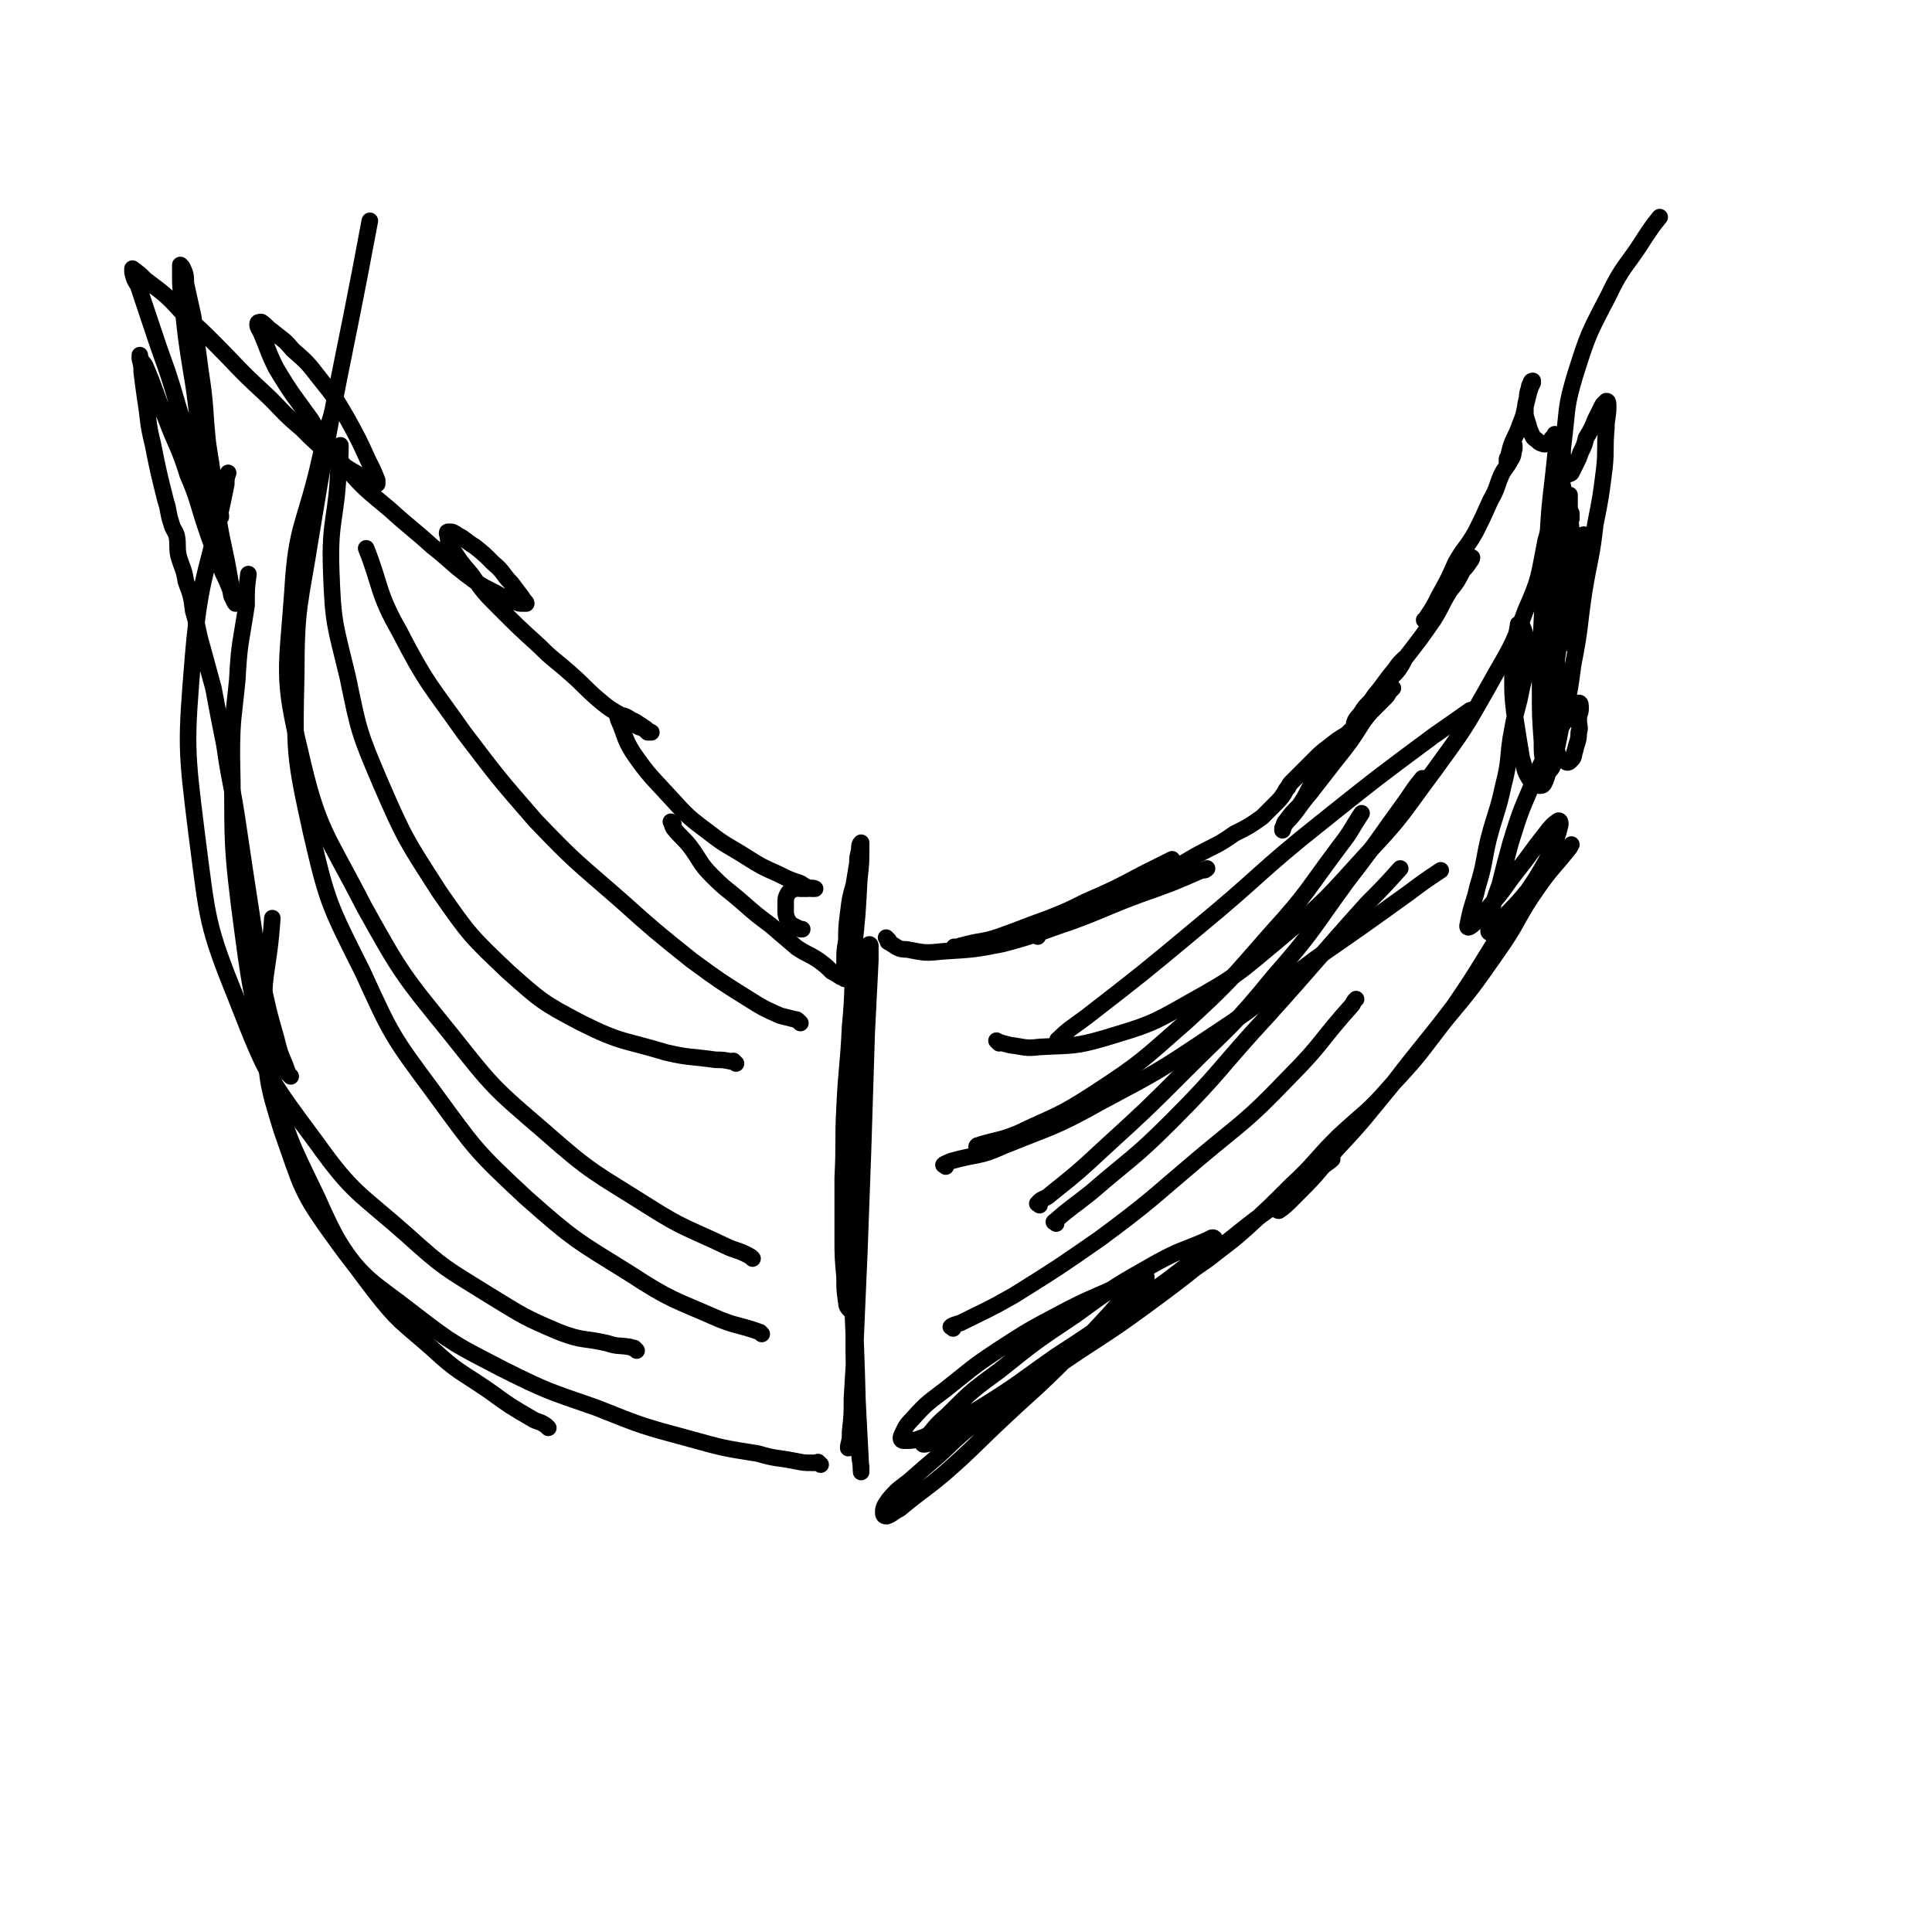 <svg viewBox='0 0 1050 1050' version='1.1' xmlns='http://www.w3.org/2000/svg' xmlns:xlink='http://www.w3.org/1999/xlink'><g fill='none' stroke='#000000' stroke-width='9' stroke-linecap='round' stroke-linejoin='round'><path d='M446,796c-1,-1 -1,-1 -1,-1 -1,-1 0,0 -1,0 -1,0 -1,0 -3,0 -4,0 -4,0 -9,-1 -10,-2 -10,-1 -20,-4 -19,-3 -19,-3 -37,-8 -26,-7 -26,-7 -51,-17 -26,-9 -27,-9 -51,-21 -25,-13 -26,-13 -48,-30 -23,-18 -26,-17 -43,-41 -19,-26 -18,-28 -29,-59 -8,-26 -8,-27 -9,-55 -2,-30 2,-30 4,-60 '/><path d='M298,776c-1,-1 -1,-1 -1,-1 -4,-3 -5,-2 -8,-4 -12,-7 -12,-7 -23,-15 -16,-11 -17,-10 -31,-23 -17,-15 -18,-14 -32,-32 -18,-24 -19,-24 -31,-51 -15,-31 -16,-32 -24,-65 -12,-46 -12,-47 -18,-93 -5,-40 -3,-41 -4,-81 0,-21 1,-21 3,-42 1,-20 2,-20 5,-40 0,-9 0,-9 1,-17 '/><path d='M158,585c-1,-1 -1,-1 -1,-1 -1,-1 0,0 0,0 -1,-2 -1,-2 -2,-5 -3,-7 -3,-7 -5,-15 -4,-14 -4,-14 -7,-28 -4,-18 -3,-18 -6,-37 -4,-26 -4,-26 -8,-53 -3,-20 -4,-20 -7,-41 -3,-15 -3,-15 -6,-31 -3,-11 -3,-11 -6,-22 -3,-10 -2,-10 -5,-20 -1,-8 -1,-8 -4,-16 -1,-7 -2,-7 -4,-14 -1,-5 0,-6 -1,-11 -1,-3 -2,-3 -3,-7 -2,-6 -1,-6 -3,-12 -4,-16 -4,-16 -7,-31 -3,-12 -2,-12 -4,-24 -1,-7 -1,-7 -2,-15 0,-3 0,-3 -1,-7 0,-1 0,-1 0,-1 0,0 0,-1 0,-1 0,0 0,1 0,1 1,3 2,3 3,5 6,14 5,14 11,28 6,16 7,15 12,31 6,14 5,14 10,29 4,12 5,12 9,24 2,4 2,4 4,9 1,3 0,3 2,6 0,1 1,2 1,2 0,0 0,-1 0,-2 -1,-5 -2,-5 -3,-11 -3,-18 -4,-18 -7,-37 -2,-18 -2,-18 -5,-37 -2,-19 -1,-20 -4,-39 -2,-15 -2,-15 -4,-30 -2,-9 -2,-9 -4,-18 0,-4 0,-5 -2,-9 0,0 -1,-1 -1,-1 0,1 0,2 0,4 0,8 0,8 1,15 2,20 2,20 5,39 3,17 2,17 5,33 3,14 4,14 7,27 2,8 2,8 3,16 0,1 0,1 1,2 0,0 0,1 0,1 0,0 0,0 0,0 -2,-4 -2,-4 -4,-9 -7,-16 -7,-16 -13,-34 -7,-17 -6,-18 -12,-36 -5,-14 -5,-14 -10,-29 -3,-9 -3,-9 -6,-18 -2,-3 -2,-3 -3,-7 0,-1 0,-1 0,-2 0,0 0,0 0,0 4,3 4,3 7,6 12,9 12,9 22,20 8,7 8,7 16,15 12,12 12,13 25,25 11,10 10,11 22,21 8,8 8,8 18,16 6,5 6,5 13,9 3,2 3,2 6,4 2,1 3,1 4,1 0,0 0,-1 0,-2 -2,-5 -2,-5 -5,-11 -5,-11 -5,-11 -11,-22 -7,-12 -7,-12 -15,-22 -7,-9 -7,-9 -15,-16 -5,-6 -5,-5 -11,-10 -3,-2 -3,-3 -6,-5 -1,0 -2,0 -2,1 0,1 0,2 1,3 5,11 4,11 9,21 9,15 9,14 19,28 8,13 8,14 18,25 11,13 12,13 25,24 11,10 12,10 23,20 9,7 9,8 18,15 8,6 8,6 16,10 5,3 6,3 11,5 2,1 2,1 4,1 1,0 2,0 2,0 0,-1 -1,-1 -2,-3 -3,-4 -3,-4 -6,-8 -5,-5 -4,-6 -10,-11 -5,-5 -5,-5 -10,-9 -5,-3 -5,-4 -9,-6 -3,-2 -3,-2 -5,-2 -1,0 -1,0 -1,1 1,3 0,4 2,7 5,8 5,8 11,15 7,10 7,10 16,19 10,10 10,10 21,20 8,8 8,7 17,15 8,7 7,7 15,14 6,5 6,5 13,9 4,3 4,3 9,6 3,1 3,1 5,3 1,0 1,0 2,0 0,0 0,0 0,0 -2,-1 -2,-1 -3,-2 -3,-2 -3,-2 -6,-4 -3,-1 -3,-2 -6,-3 -1,0 -2,-1 -3,0 -1,0 0,1 0,2 4,9 3,10 8,18 9,13 10,13 20,24 10,11 10,11 22,20 9,7 9,6 20,13 8,5 8,5 17,9 6,3 6,3 12,5 3,2 3,2 6,3 1,0 1,0 2,0 0,0 0,0 0,0 0,0 0,0 0,0 -2,-1 -2,0 -4,0 -2,0 -2,0 -4,0 -2,0 -2,-1 -3,0 -2,1 -3,1 -4,3 -1,2 -1,2 -1,5 0,2 0,2 0,4 0,2 0,2 1,5 1,1 1,2 3,3 2,1 2,1 4,2 1,0 1,0 1,0 '/><path d='M366,448c-1,-1 -2,-2 -1,-1 0,0 0,1 1,3 4,5 5,5 9,10 6,8 5,9 12,16 8,8 8,7 16,14 8,7 8,7 16,13 7,6 7,6 14,12 6,4 6,3 12,7 4,3 4,3 7,6 2,1 2,1 5,3 1,0 1,0 2,1 0,0 0,0 0,0 0,0 0,0 0,-1 0,-1 0,-1 0,-2 0,-4 0,-4 0,-7 0,-5 0,-5 1,-11 0,-7 0,-7 1,-15 1,-8 1,-8 3,-15 1,-6 1,-6 2,-12 0,-3 0,-3 1,-7 0,-2 0,-3 1,-4 0,0 0,1 0,1 0,10 0,10 -1,19 -1,19 -1,19 -3,38 -1,21 0,21 -2,42 -1,22 -2,22 -3,44 -1,19 0,19 -1,38 0,16 0,16 0,32 0,11 0,11 1,22 0,7 0,7 1,14 0,2 1,3 2,4 0,0 0,-1 0,-2 1,-8 1,-8 2,-16 1,-21 1,-21 2,-42 0,-24 0,-24 0,-49 0,-19 0,-19 1,-39 0,-10 1,-10 1,-21 0,-5 -1,-5 -1,-9 0,-1 0,-1 0,-1 0,3 0,4 -1,8 -1,18 -1,18 -2,36 -1,26 -1,26 -1,52 0,25 0,25 0,51 0,22 0,22 1,45 0,17 0,17 1,35 1,12 1,12 2,25 0,6 0,6 1,12 0,1 0,1 0,3 0,0 0,0 0,0 -1,-19 -1,-19 -2,-39 -1,-41 -2,-41 -2,-83 0,-41 -1,-41 1,-83 1,-27 2,-27 4,-54 1,-11 0,-11 2,-22 0,-2 0,-3 1,-5 0,-1 1,-1 1,0 0,3 0,4 0,8 -1,20 -1,20 -2,40 -1,32 -1,32 -2,64 -1,28 -1,28 -2,55 -1,23 -1,23 -2,46 -1,17 -1,17 -2,33 0,9 0,9 -1,18 0,4 0,4 -1,8 0,1 0,1 0,1 '/><path d='M483,511c-1,-1 -1,-1 -1,-1 -1,-1 0,0 0,0 1,1 0,2 1,2 5,3 5,4 10,4 10,2 10,2 20,1 16,-1 17,-1 32,-4 19,-5 19,-6 37,-12 19,-7 19,-8 38,-15 17,-6 17,-6 33,-13 2,0 2,0 3,-1 '/><path d='M520,516c-1,-1 -1,-1 -1,-1 -1,-1 0,0 0,0 3,-1 3,-1 7,-2 8,-2 8,-1 17,-4 14,-5 13,-5 27,-10 10,-4 10,-4 20,-9 16,-7 16,-7 31,-15 8,-4 8,-4 16,-8 '/><path d='M564,509c-1,-1 -2,-1 -1,-1 0,-1 0,-1 1,-1 7,-3 6,-3 13,-5 11,-5 11,-4 23,-10 13,-6 13,-6 26,-13 12,-7 12,-7 24,-14 11,-6 11,-5 21,-12 8,-4 8,-4 15,-9 4,-4 4,-4 7,-7 3,-3 3,-3 5,-6 1,-2 1,-2 2,-3 1,-2 1,-2 2,-3 3,-3 3,-3 5,-5 4,-4 4,-4 7,-7 4,-4 4,-4 8,-7 5,-4 5,-4 10,-7 4,-4 4,-4 9,-7 3,-4 3,-4 6,-7 3,-3 3,-3 5,-5 2,-2 2,-2 3,-4 1,-1 1,-1 2,-2 0,0 0,0 0,0 -1,1 -1,1 -1,1 -5,5 -6,5 -11,11 -8,9 -8,9 -16,19 -7,9 -7,9 -14,18 -5,7 -4,8 -9,15 -4,4 -4,4 -7,8 -2,2 -1,4 -2,5 0,1 0,-1 0,-1 2,-3 2,-3 4,-5 6,-7 5,-7 11,-14 7,-9 7,-9 14,-18 8,-10 8,-10 15,-21 6,-9 5,-10 11,-19 3,-5 4,-4 8,-9 2,-3 2,-3 3,-5 0,-1 0,-1 0,-1 -3,3 -3,3 -5,6 -6,7 -5,7 -11,14 -3,5 -4,4 -7,9 -2,3 -3,3 -4,6 0,1 0,1 0,1 1,-2 2,-2 3,-4 6,-8 6,-8 12,-16 7,-9 7,-9 14,-18 7,-9 7,-9 14,-19 5,-8 4,-8 9,-16 4,-5 4,-5 7,-11 2,-2 2,-2 4,-5 1,-1 1,-2 1,-2 0,0 -1,2 -2,3 -5,6 -5,6 -10,12 -4,5 -4,5 -7,11 -3,3 -2,3 -4,6 -1,2 -3,2 -3,2 0,0 1,0 1,-1 4,-6 4,-6 7,-12 5,-9 5,-9 9,-18 5,-9 6,-8 11,-17 4,-8 4,-8 8,-17 4,-7 3,-7 6,-14 2,-4 3,-4 5,-8 2,-3 1,-3 2,-6 0,-1 0,-2 0,-2 0,0 0,1 0,1 -1,1 -1,1 -2,2 -1,1 -1,2 -1,3 -1,1 -1,1 -1,2 0,1 0,1 0,2 0,0 0,0 0,0 0,-1 0,-1 0,-1 1,-4 1,-4 2,-8 2,-6 3,-6 5,-12 2,-5 2,-5 3,-10 1,-4 1,-4 2,-8 1,-3 1,-3 2,-5 0,-1 0,-1 0,-1 0,0 -1,0 -1,1 -1,2 -1,2 -1,3 -1,3 -1,3 -1,5 -1,4 -1,4 -1,7 0,3 0,3 1,6 1,3 1,4 2,6 1,2 1,3 3,4 1,1 2,2 3,2 2,1 2,0 3,0 1,0 1,-1 1,-1 1,-1 1,-1 1,-1 0,-1 1,-1 1,-1 1,0 1,0 1,-1 0,0 0,-1 0,-1 0,0 0,1 0,1 0,1 0,1 0,2 0,2 0,2 0,3 0,3 1,3 1,6 1,4 0,4 1,7 1,4 1,4 2,8 1,4 1,4 2,7 1,3 0,3 1,5 1,2 1,2 2,4 0,1 0,1 0,2 0,0 0,1 0,1 0,0 0,-1 0,-1 0,-1 0,-1 0,-1 0,-2 -1,-2 -1,-3 0,-1 0,-1 0,-2 0,-2 -1,-2 -1,-3 0,-1 0,-1 0,-2 0,-1 0,-1 0,-1 0,0 1,0 1,0 0,0 0,1 0,1 0,3 0,3 0,6 0,8 1,8 1,15 1,9 1,9 1,18 0,10 0,10 0,19 0,7 0,7 0,15 0,3 0,3 0,7 0,1 0,1 0,1 0,-1 0,-1 0,-2 0,-5 0,-5 1,-11 1,-7 1,-7 2,-14 1,-7 1,-7 2,-15 1,-6 1,-6 1,-12 0,-3 0,-3 0,-6 0,-1 -1,0 -1,0 -2,6 -3,6 -4,13 -3,11 -3,11 -5,23 -3,13 -3,13 -4,25 -2,13 -2,13 -2,25 -1,11 -1,11 0,21 0,6 0,7 2,13 1,2 2,2 4,3 1,1 2,0 3,-1 2,-2 1,-3 2,-5 1,-5 2,-5 2,-10 1,-3 0,-3 0,-7 0,-3 1,-3 1,-6 0,-2 0,-3 -1,-3 -1,0 -1,1 -2,2 -5,7 -5,7 -10,15 -7,14 -8,14 -14,29 -6,14 -6,14 -11,30 -3,11 -3,11 -6,23 -3,8 -3,8 -5,17 -1,4 -1,4 -1,8 0,1 1,1 1,1 3,-3 3,-3 5,-6 6,-7 6,-6 12,-13 5,-6 5,-6 11,-13 4,-5 5,-5 9,-9 3,-3 3,-3 5,-5 1,-1 2,-2 2,-2 0,0 -1,2 -2,3 -8,10 -9,10 -16,20 -12,17 -10,18 -22,35 -14,20 -14,20 -29,38 -14,18 -13,18 -29,35 -13,15 -14,14 -29,28 -13,13 -12,14 -25,26 -12,12 -12,12 -24,23 -10,9 -11,9 -21,17 -10,7 -10,7 -20,14 -7,4 -8,4 -15,9 -11,7 -11,6 -22,14 -13,8 -13,8 -25,17 -13,9 -13,9 -24,18 -12,9 -12,9 -23,19 -10,8 -10,9 -19,17 -7,6 -7,6 -15,13 -5,4 -6,4 -11,10 -2,3 -3,4 -3,7 0,2 1,2 2,2 3,-1 3,-2 7,-4 12,-10 12,-9 24,-19 16,-14 16,-15 32,-30 17,-16 17,-15 34,-32 12,-12 12,-12 24,-25 7,-8 7,-8 15,-16 2,-2 3,-2 5,-4 0,-1 -1,0 -1,0 -6,2 -6,2 -12,4 -17,8 -17,7 -34,16 -17,9 -17,9 -34,20 -15,10 -14,10 -28,21 -9,7 -10,7 -18,16 -4,4 -4,5 -6,9 -1,2 0,3 1,3 5,0 6,0 11,-2 16,-7 16,-7 31,-16 21,-13 21,-14 41,-28 20,-13 20,-13 39,-27 15,-10 15,-9 29,-20 8,-6 9,-6 16,-13 1,-1 3,-3 2,-4 -1,-1 -2,0 -4,1 -14,6 -14,5 -27,12 -23,13 -23,13 -45,29 -21,14 -21,14 -41,30 -15,11 -15,11 -28,24 -7,6 -7,7 -13,14 0,1 -1,2 0,2 2,0 4,-1 6,-2 16,-9 17,-9 32,-18 24,-15 23,-15 47,-31 23,-15 23,-15 46,-32 20,-15 20,-16 40,-32 15,-12 15,-11 31,-23 7,-6 7,-6 15,-13 2,-2 3,-2 5,-4 0,0 0,0 -1,0 -2,1 -3,0 -4,1 -6,5 -6,5 -11,11 -4,4 -4,5 -8,10 -3,2 -3,2 -5,4 -1,1 -1,2 0,2 3,-2 4,-3 8,-7 12,-12 12,-12 23,-26 16,-17 16,-18 31,-36 16,-21 17,-21 33,-42 13,-19 13,-20 25,-39 10,-16 10,-16 20,-31 6,-10 6,-10 10,-20 2,-4 2,-5 3,-9 0,-1 0,-2 -1,-2 -3,2 -4,3 -7,7 -8,10 -8,11 -16,21 -7,9 -6,9 -14,18 -4,5 -4,5 -9,10 -2,2 -3,2 -3,2 -1,0 0,-2 0,-3 2,-10 3,-10 5,-19 4,-13 3,-13 6,-26 4,-15 5,-15 8,-29 4,-15 2,-16 5,-31 2,-11 3,-11 5,-22 2,-8 2,-8 2,-16 0,-5 0,-5 0,-9 0,-4 0,-4 -1,-7 -1,-2 -1,-3 -2,-3 -1,0 -1,0 -1,1 -1,6 -1,6 -2,12 -1,8 -1,8 -1,17 0,9 0,9 1,18 2,13 2,13 4,25 2,6 1,6 4,11 2,3 4,4 6,4 2,0 2,-1 3,-3 2,-6 2,-6 3,-12 2,-10 2,-10 2,-20 1,-14 1,-14 1,-27 0,-16 0,-16 1,-31 0,-15 0,-15 0,-31 0,-14 0,-14 0,-28 0,-10 0,-10 0,-21 0,-5 0,-5 -1,-11 0,-2 0,-3 0,-4 0,0 0,1 0,2 -1,10 -1,10 -2,19 -2,17 -2,17 -3,35 -2,21 -2,21 -3,42 -1,19 -1,19 -1,38 0,14 0,14 1,28 0,7 0,8 2,15 0,1 1,2 2,1 2,-2 2,-3 3,-7 2,-10 2,-10 4,-20 4,-16 4,-16 6,-31 4,-20 3,-20 6,-40 3,-18 4,-18 6,-36 3,-15 3,-15 5,-31 1,-10 0,-10 1,-21 0,-6 1,-6 1,-12 0,-2 0,-3 -1,-3 0,0 -1,1 -2,2 -2,4 -2,4 -4,8 -2,5 -2,5 -5,10 -1,4 -1,4 -3,8 -1,3 -1,3 -3,7 -1,2 -1,2 -2,4 -1,1 -1,0 -2,1 0,0 0,0 0,0 -1,-2 -2,-2 -2,-4 -1,-8 -1,-8 0,-16 2,-17 1,-17 6,-34 7,-22 7,-22 18,-43 8,-17 10,-16 20,-32 4,-6 4,-6 8,-11 '/><path d='M576,566c-1,-1 -2,-1 -1,-1 6,-6 7,-6 15,-12 31,-24 31,-24 61,-49 34,-28 33,-30 67,-57 30,-24 30,-24 61,-47 10,-7 10,-7 20,-14 '/><path d='M574,665c-1,-1 -2,-1 -1,-1 9,-8 10,-8 20,-16 22,-19 23,-18 44,-39 27,-27 26,-29 52,-57 27,-30 27,-31 54,-61 9,-9 9,-9 18,-19 '/><path d='M518,722c-1,-1 -2,-1 -1,-1 1,-1 2,-1 5,-2 14,-7 15,-7 29,-15 24,-15 24,-15 47,-31 27,-20 27,-21 53,-43 25,-21 26,-20 49,-44 19,-19 17,-20 35,-40 1,-2 1,-2 2,-3 '/><path d='M514,634c-1,-1 -2,-1 -1,-1 1,-1 2,-1 4,-2 14,-4 15,-2 28,-8 27,-11 28,-10 53,-24 32,-17 32,-17 62,-37 29,-19 28,-21 55,-41 26,-18 26,-18 51,-36 8,-6 8,-6 17,-12 '/><path d='M532,624c-1,-1 -2,-1 -1,-1 0,-1 1,0 2,-1 10,-3 10,-2 20,-6 21,-10 22,-9 42,-22 26,-17 26,-18 50,-39 24,-22 24,-23 46,-48 20,-22 19,-23 37,-47 7,-9 6,-9 12,-18 '/><path d='M543,567c-1,-1 -1,-1 -1,-1 -1,-1 0,0 0,0 3,1 3,1 7,2 8,1 8,2 16,1 18,-1 19,0 36,-5 23,-7 24,-7 45,-19 27,-15 27,-16 51,-36 24,-20 24,-21 45,-44 21,-22 20,-23 38,-47 16,-22 16,-22 29,-45 11,-20 12,-19 20,-41 8,-18 7,-18 11,-38 4,-14 3,-14 6,-29 0,-1 0,-1 0,-2 '/><path d='M565,655c-1,-1 -2,-1 -1,-1 2,-3 4,-2 7,-5 15,-12 15,-12 29,-25 23,-21 23,-21 44,-42 25,-25 26,-24 48,-51 22,-25 21,-26 40,-52 17,-22 17,-23 33,-45 4,-6 4,-6 8,-11 '/><path d='M414,725c-1,-1 -1,-1 -1,-1 -11,-4 -12,-3 -22,-7 -25,-11 -26,-10 -49,-25 -29,-18 -30,-18 -56,-41 -28,-26 -28,-27 -50,-57 -23,-31 -23,-31 -39,-66 -18,-36 -19,-37 -28,-76 -9,-41 -9,-43 -8,-85 0,-38 2,-38 8,-76 14,-86 16,-85 32,-171 '/><path d='M346,734c-1,-1 -1,-1 -1,-1 -1,-1 0,0 0,0 -1,0 -2,-1 -3,-1 -6,-1 -6,0 -12,-2 -13,-3 -13,-1 -26,-6 -19,-8 -20,-9 -38,-20 -24,-15 -24,-14 -45,-33 -26,-23 -29,-22 -49,-50 -26,-35 -27,-36 -43,-77 -17,-42 -16,-44 -22,-90 -6,-48 -6,-49 -2,-98 4,-47 9,-47 18,-93 0,-3 0,-3 1,-6 '/><path d='M409,684c-1,-1 -1,-1 -1,-1 -7,-4 -8,-3 -14,-6 -21,-10 -22,-9 -41,-21 -30,-19 -31,-18 -57,-41 -28,-24 -28,-24 -51,-53 -26,-32 -27,-33 -47,-69 -21,-41 -25,-41 -35,-85 -10,-41 -7,-44 -4,-87 2,-36 7,-36 15,-72 3,-13 3,-13 7,-26 '/><path d='M400,578c-1,-1 -1,-1 -1,-1 -1,-1 0,0 0,0 0,0 -1,0 -1,0 -5,-1 -5,-1 -9,-1 -14,-2 -14,-1 -27,-4 -23,-7 -24,-5 -46,-16 -21,-11 -22,-12 -40,-28 -20,-19 -21,-20 -37,-43 -18,-28 -19,-29 -32,-59 -12,-28 -12,-29 -18,-58 -7,-29 -8,-29 -9,-58 -1,-28 3,-28 4,-56 1,-6 1,-6 1,-12 '/><path d='M435,556c-1,-1 -1,-1 -1,-1 -1,-1 -1,-1 -2,-1 -4,-1 -4,-1 -8,-2 -9,-4 -9,-4 -17,-9 -16,-10 -16,-10 -31,-21 -20,-16 -20,-16 -39,-33 -24,-21 -24,-20 -46,-43 -20,-23 -20,-23 -39,-48 -19,-27 -20,-26 -35,-55 -12,-21 -10,-25 -18,-45 '/></g>
</svg>